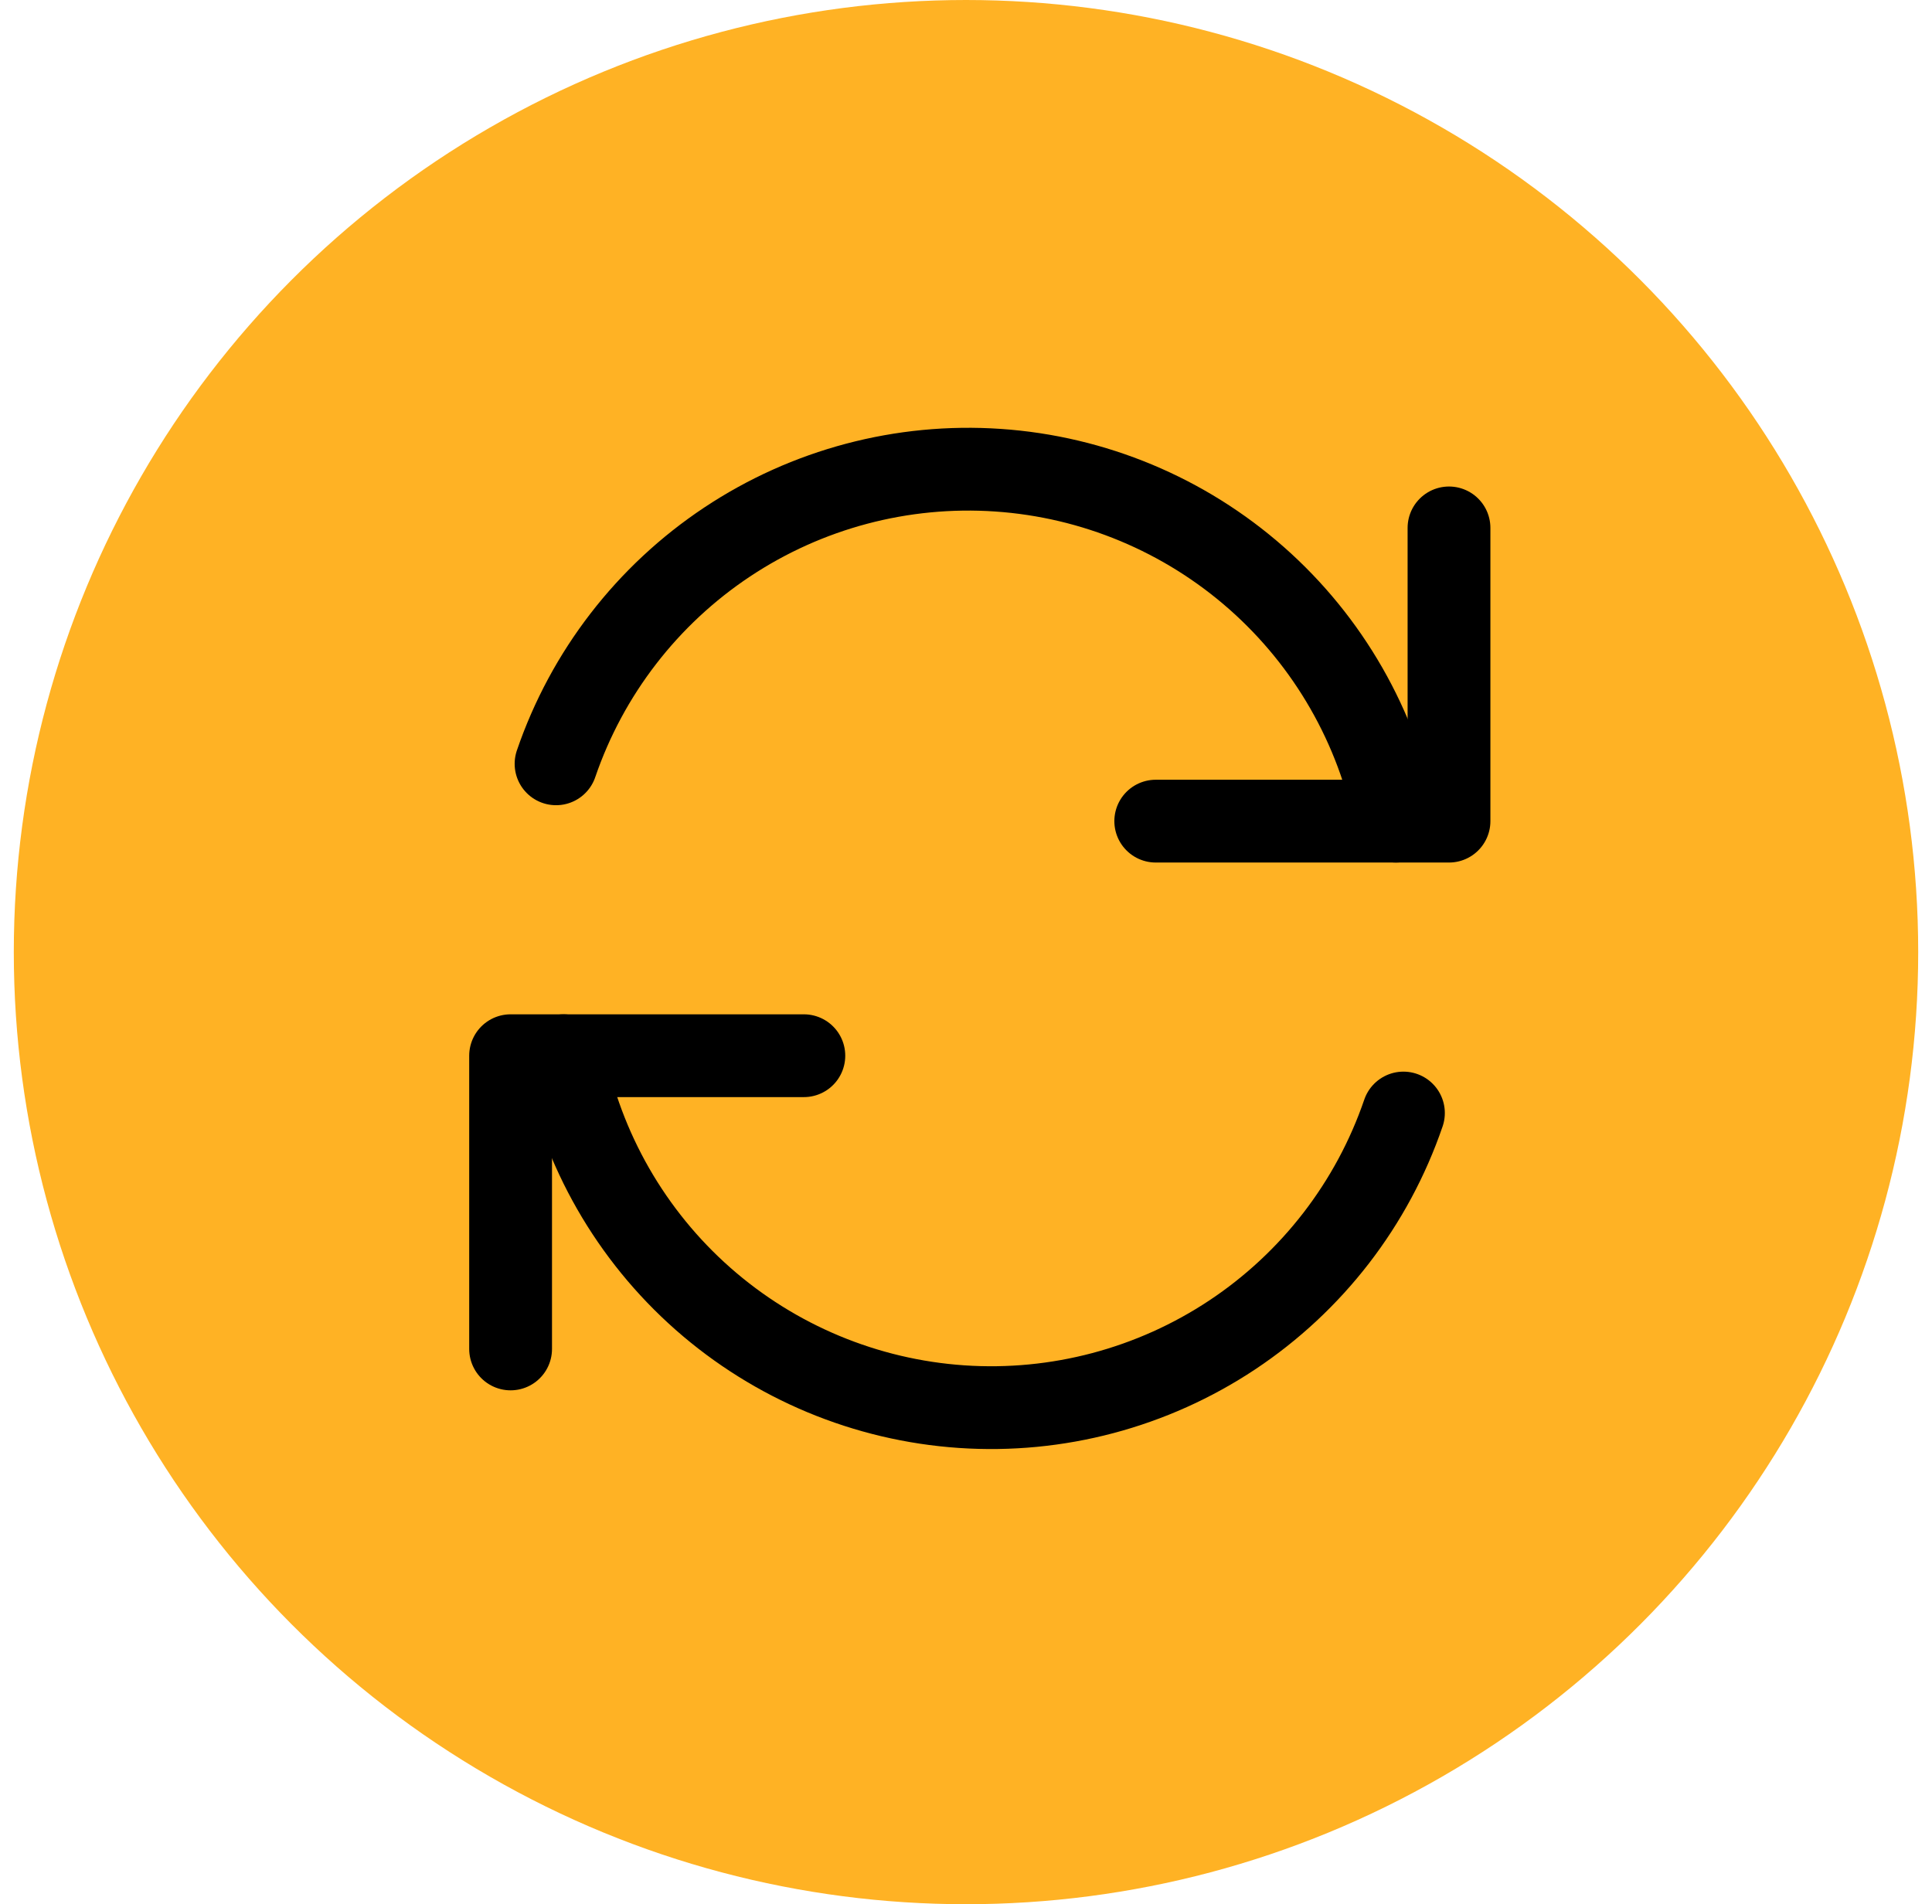 <svg width="70" height="69" viewBox="0 0 70 69" fill="none" xmlns="http://www.w3.org/2000/svg">
<circle cx="35" cy="34.5" r="34.5" fill="#FFB224"/>
<path d="M29.125 38.254H18.5V48.879" stroke="black" stroke-width="3" stroke-linecap="round" stroke-linejoin="round"/>
<path d="M50.849 40.331C49.724 43.62 47.544 46.445 44.649 48.369C41.754 50.292 38.305 51.207 34.837 50.97C31.369 50.733 28.076 49.359 25.469 47.06C22.862 44.76 21.087 41.665 20.419 38.254" stroke="black" stroke-width="3" stroke-linecap="round" stroke-linejoin="round"/>
<path d="M41.875 29.754H52.5V19.129" stroke="black" stroke-width="3" stroke-linecap="round" stroke-linejoin="round"/>
<path d="M20.147 27.677C21.272 24.388 23.452 21.563 26.347 19.639C29.242 17.715 32.691 16.801 36.159 17.038C39.627 17.274 42.92 18.649 45.527 20.948C48.134 23.247 49.909 26.343 50.577 29.754" stroke="black" stroke-width="3" stroke-linecap="round" stroke-linejoin="round"/>
</svg>

